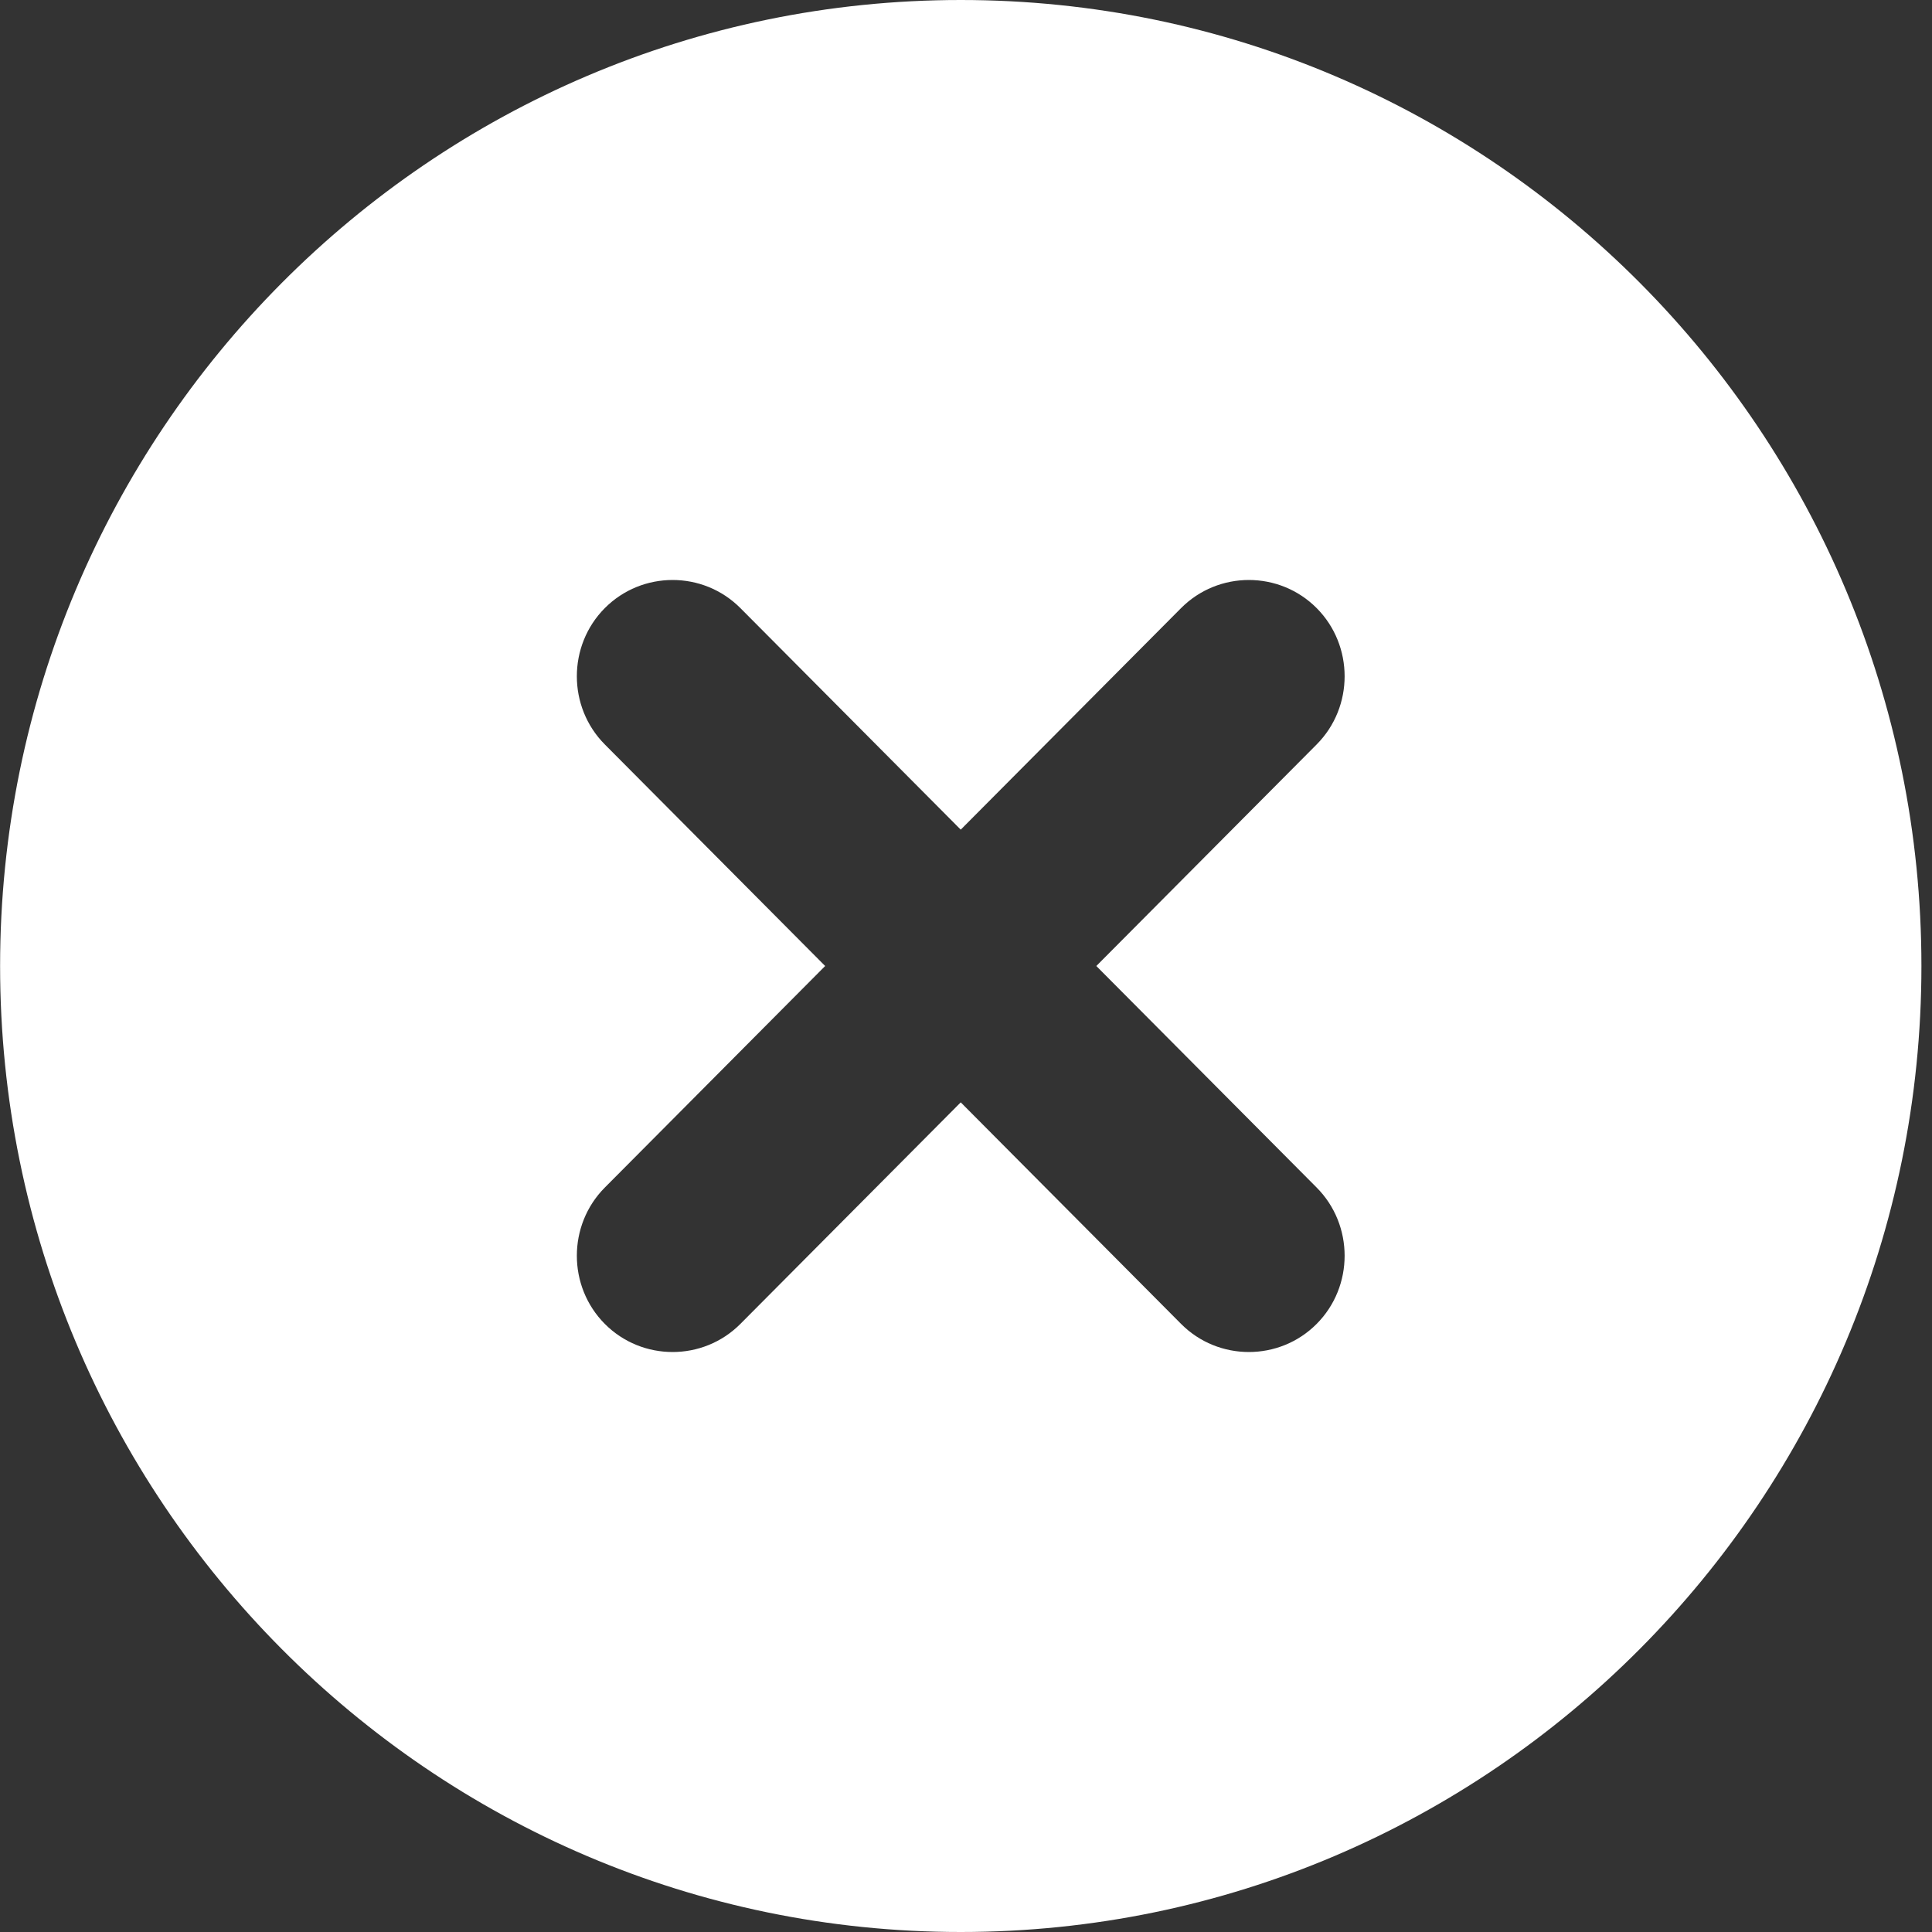 <svg width="40" height="40" viewBox="0 0 40 40" fill="none" xmlns="http://www.w3.org/2000/svg">
<rect x="0" y="0" width="40" height="40" fill="#333333" stroke="none"/>
<path fill-rule="evenodd" clip-rule="evenodd" d="M19.891 0C8.915 0 0.002 8.963 0.002 20C0.002 31.037 8.915 40 19.891 40C30.868 40 39.781 31.037 39.781 20C39.781 8.963 30.882 0 19.891 0ZM12.522 12.59C13.294 11.814 14.557 11.814 15.329 12.59L19.891 17.177L24.453 12.59C25.225 11.814 26.488 11.814 27.26 12.59C28.032 13.366 28.032 14.637 27.26 15.413L22.698 20L27.26 24.587C28.032 25.363 28.032 26.634 27.26 27.41C26.488 28.186 25.225 28.186 24.453 27.41L19.891 22.823L15.329 27.41C14.557 28.186 13.294 28.186 12.522 27.41C11.75 26.634 11.75 25.363 12.522 24.587L17.084 20L12.522 15.413C11.75 14.637 11.75 13.366 12.522 12.59Z" fill="white"/>
</svg>
